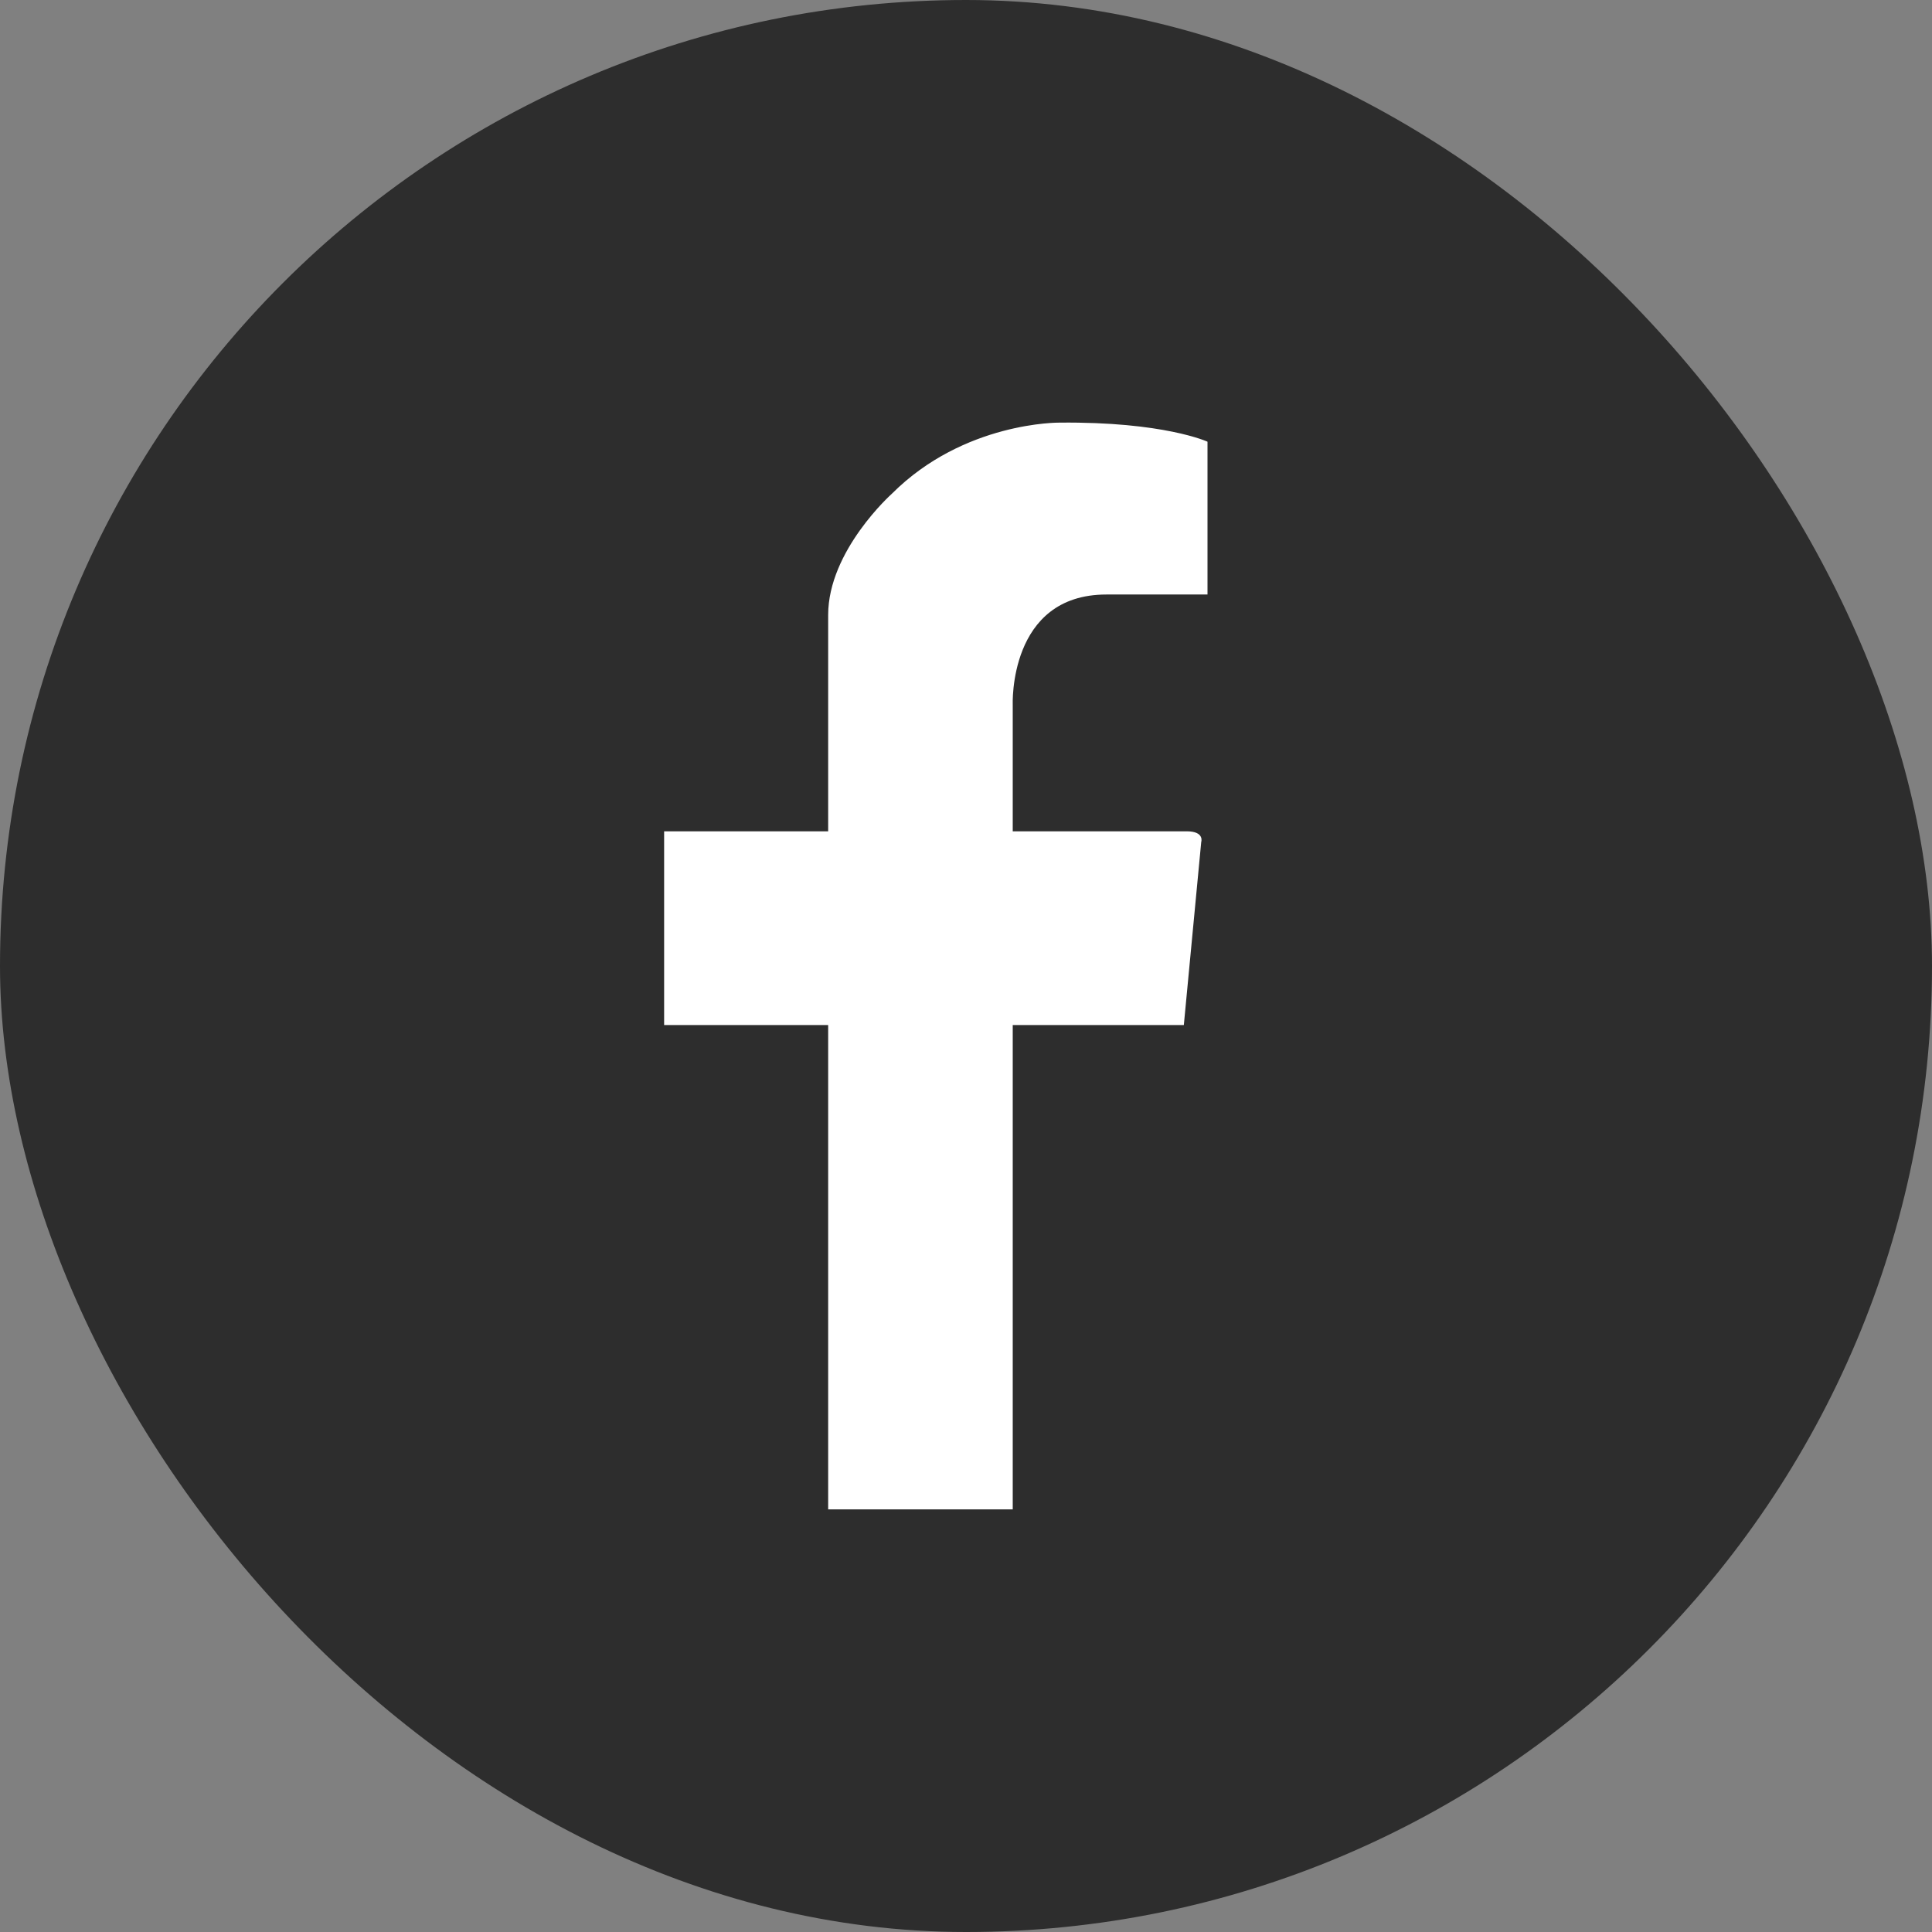 <svg width="32" height="32" viewBox="0 0 32 32" fill="none" xmlns="http://www.w3.org/2000/svg">
<rect x="0" y="0" width="32" height="32" fill="#808080" stroke="none"/>
<rect width="32" height="32" rx="16" fill="#2D2D2D"/>
<g clip-path="url(#clip0_1_2057)">
<path d="M13.717 25H16.774V16.978H19.608L19.896 13.947C19.896 13.947 19.957 13.769 19.654 13.769H16.774V11.678C16.774 11.678 16.697 9.847 18.326 9.847H20V7.316C20 7.316 19.278 6.982 17.548 7C17.548 7 15.969 6.981 14.773 8.177C14.773 8.177 13.717 9.118 13.717 10.186V13.769H11V16.978H13.717V25Z" fill="white"/>
</g>
<defs>
<clipPath id="clip0_1_2057">
<rect width="9" height="18.001" fill="white" transform="translate(11 7)"/>
</clipPath>
</defs>
</svg>
